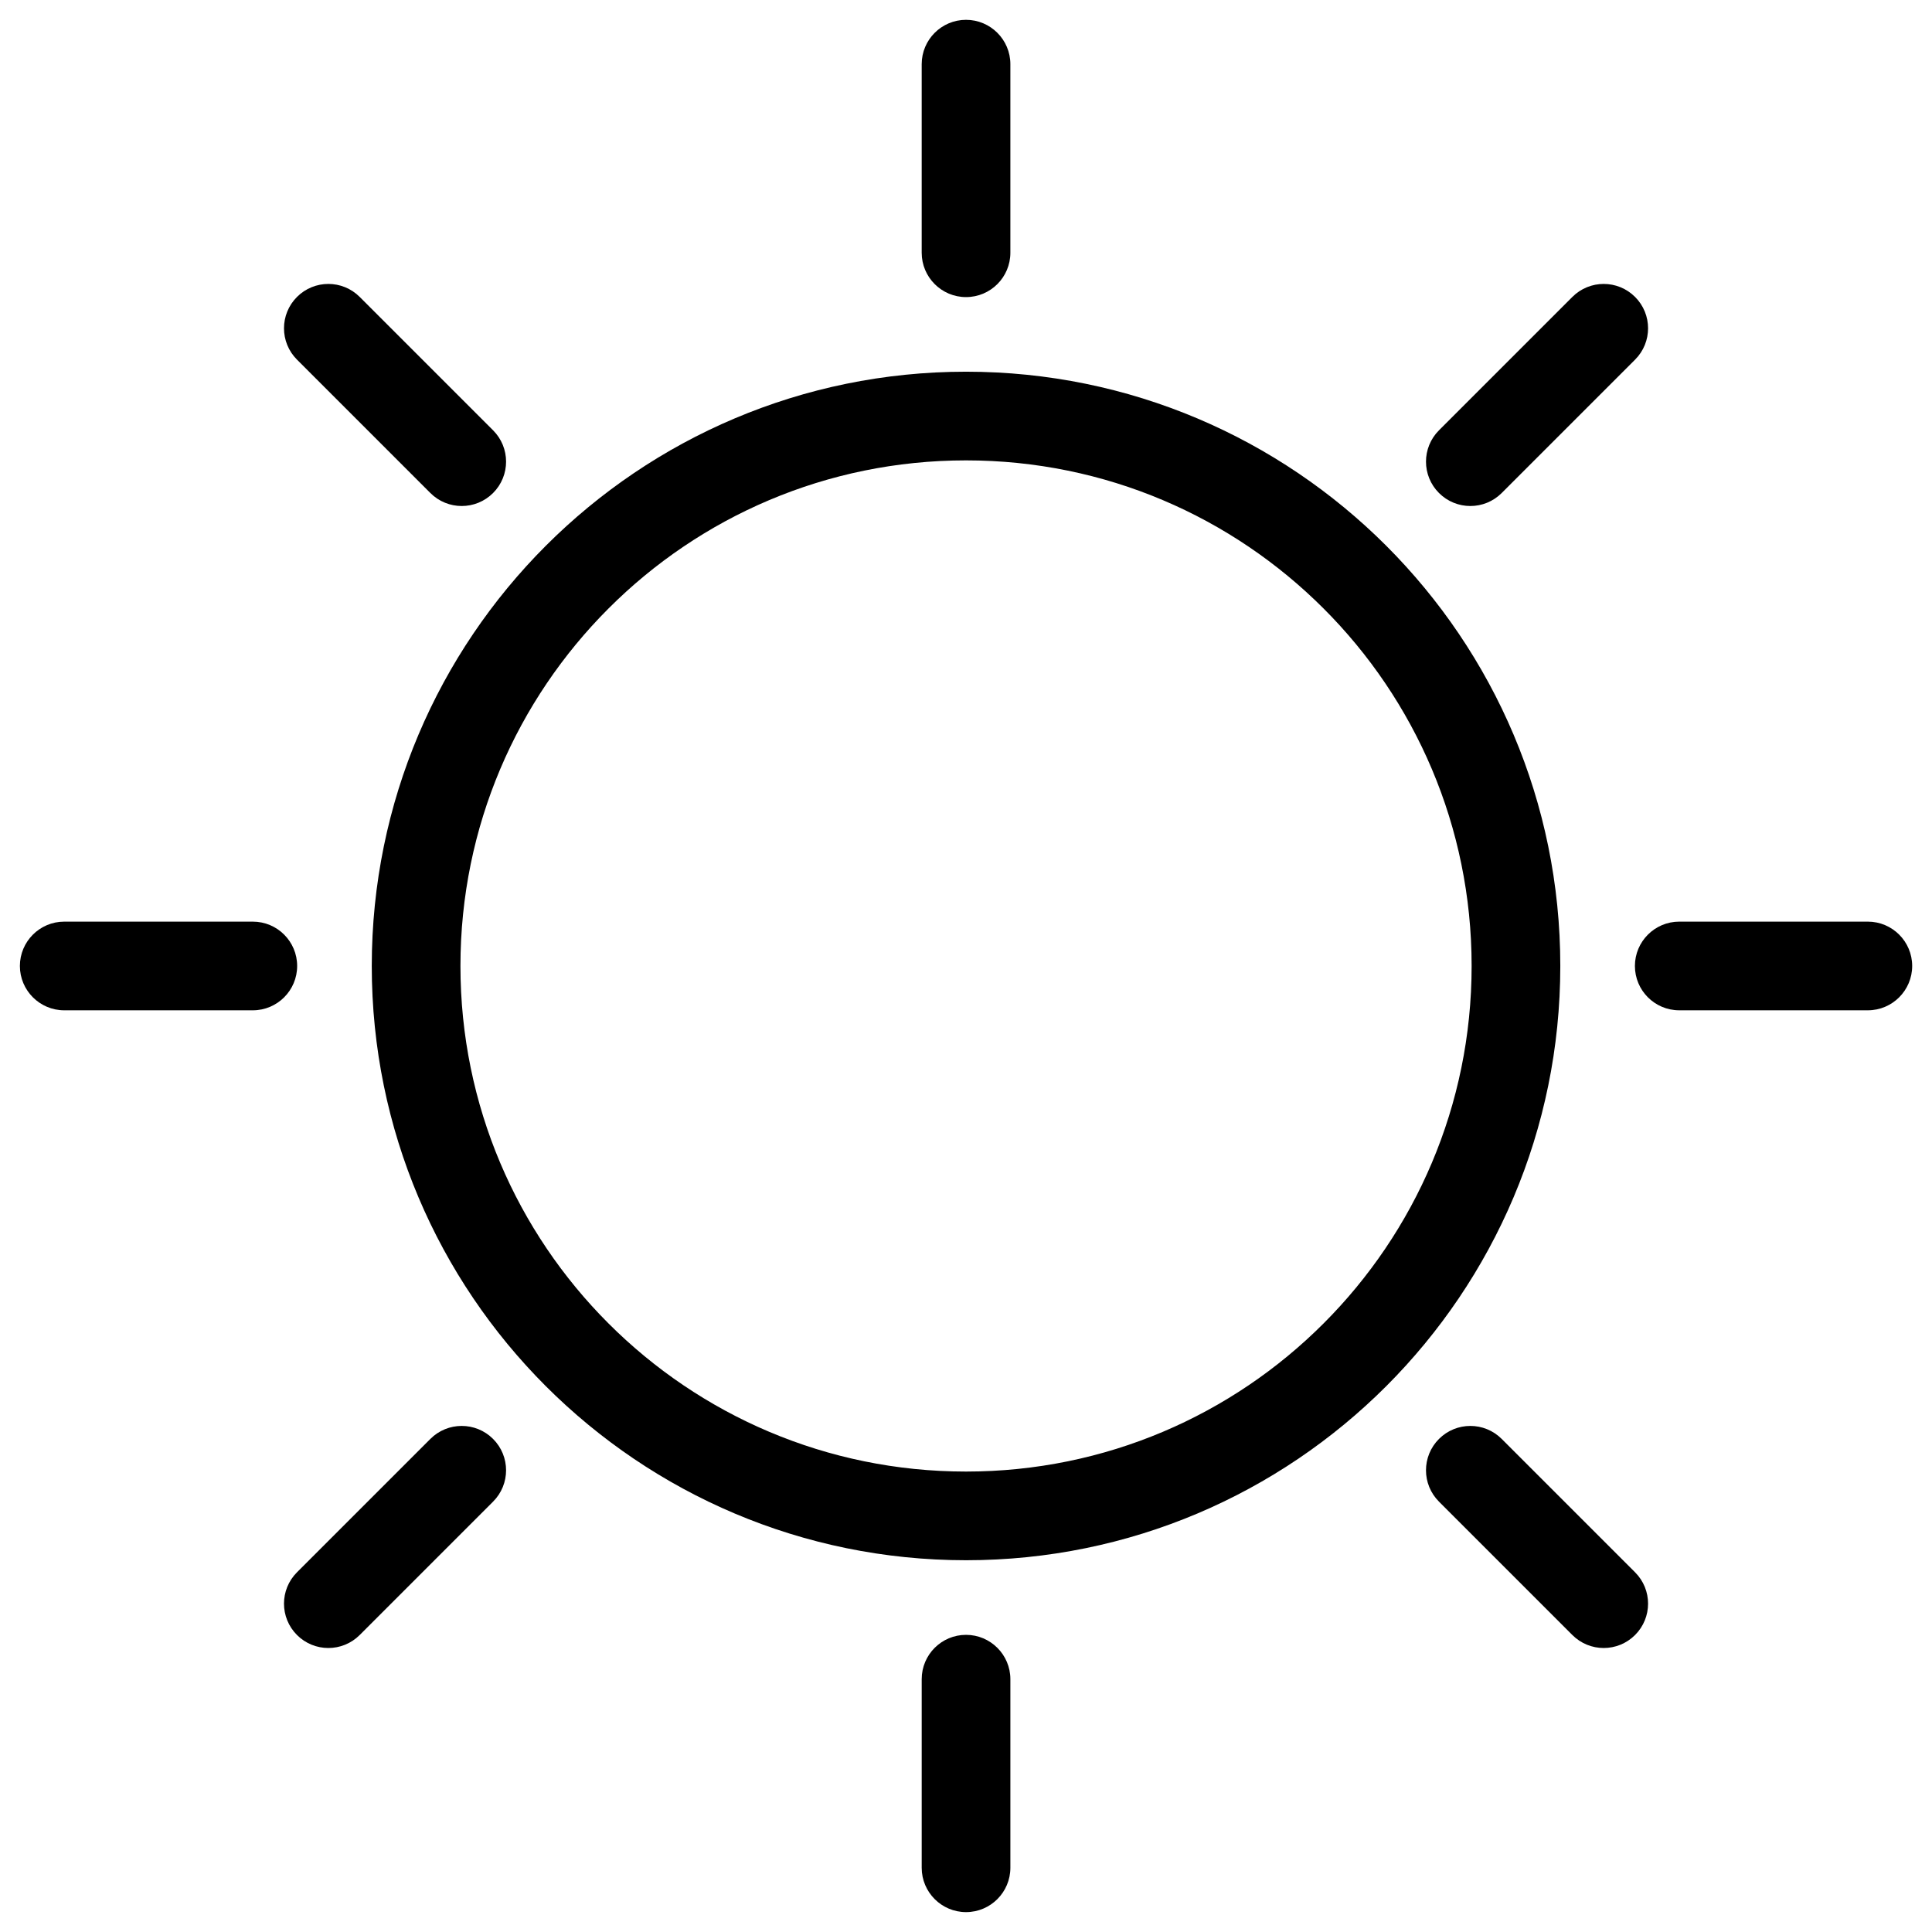 <?xml version="1.0" encoding="UTF-8"?>
<svg width="1200pt" height="1200pt" version="1.1" viewBox="0 0 1200 1200" xmlns="http://www.w3.org/2000/svg">
 <path d="m600.02 230.87c101.92 0 194.19 41.328 261 108.11 66.816 66.816 108.11 159.09 108.11 261s-41.328 194.19-108.11 261c-66.816 66.816-159.09 108.11-261 108.11s-194.19-41.328-261-108.11c-66.816-66.816-108.11-159.09-108.11-261s41.328-194.19 108.11-261c66.816-66.816 159.09-108.11 261-108.11zm-415.55-7.488c-10.766-10.766-10.766-28.188 0-38.953 10.766-10.766 28.188-10.766 38.953 0l82.836 82.836c10.766 10.766 10.766 28.188 0 38.953-10.766 10.766-28.188 10.766-38.953 0zm-144.58 404.14c-15.191 0-27.539-12.348-27.539-27.539s12.348-27.539 27.539-27.539h117.14c15.227 0 27.539 12.348 27.539 27.539s-12.348 27.539-27.539 27.539zm183.53 388.01c-10.766 10.766-28.188 10.766-38.953 0s-10.766-28.188 0-38.953l82.836-82.836c10.766-10.766 28.188-10.766 38.953 0 10.766 10.766 10.766 28.188 0 38.953zm404.14 144.58c0 15.191-12.348 27.539-27.539 27.539-15.191 0-27.539-12.348-27.539-27.539v-117.14c0-15.227 12.348-27.539 27.539-27.539 15.191 0 27.539 12.348 27.539 27.539zm388.01-183.53c10.766 10.766 10.766 28.188 0 38.953s-28.188 10.766-38.953 0l-82.836-82.836c-10.766-10.766-10.766-28.188 0-38.953s28.188-10.766 38.953 0zm144.58-404.14c15.191 0 27.539 12.348 27.539 27.539 0 15.191-12.348 27.539-27.539 27.539h-117.14c-15.227 0-27.539-12.348-27.539-27.539 0-15.191 12.348-27.539 27.539-27.539zm-183.53-388.01c10.766-10.766 28.188-10.766 38.953 0 10.766 10.766 10.766 28.188 0 38.953l-82.836 82.836c-10.766 10.766-28.188 10.766-38.953 0s-10.766-28.188 0-38.953zm-404.14-144.58c0-15.191 12.348-27.539 27.539-27.539 15.191 0 27.539 12.348 27.539 27.539v117.14c0 15.227-12.348 27.539-27.539 27.539-15.191 0-27.539-12.348-27.539-27.539zm249.59 338.08c-56.809-56.809-135.32-91.98-222.05-91.98-86.727 0-165.24 35.137-222.05 91.98-56.809 56.809-91.98 135.32-91.98 222.05 0 86.727 35.137 165.24 91.98 222.05 56.809 56.809 135.32 91.98 222.05 91.98 86.727 0 165.24-35.137 222.05-91.98 56.809-56.809 91.98-135.32 91.98-222.05 0-86.727-35.137-165.24-91.98-222.05z"/>
</svg>
